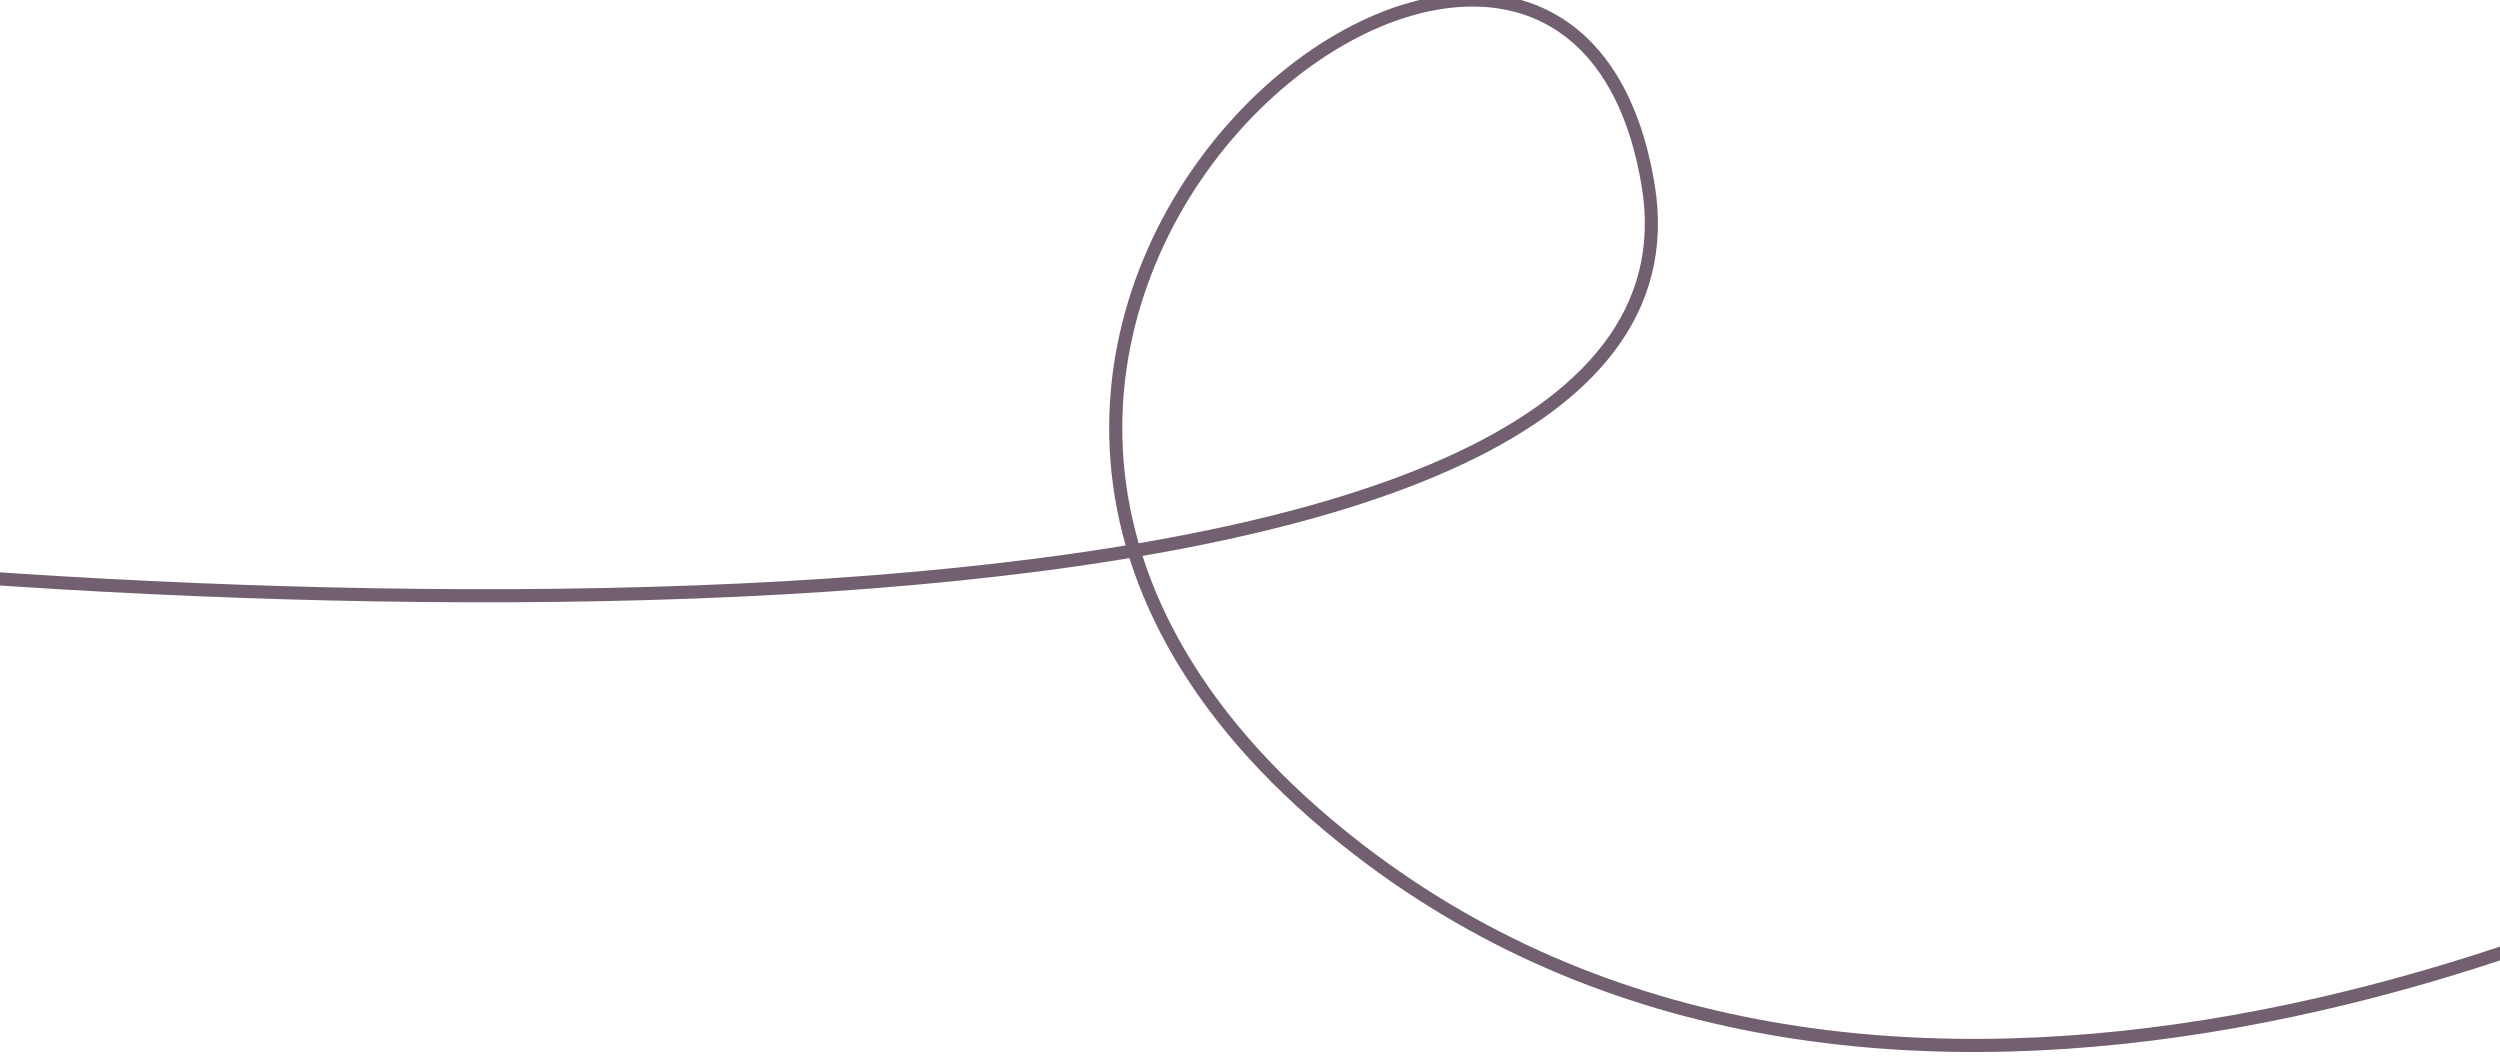 <svg xmlns="http://www.w3.org/2000/svg" width="165" height="70" viewBox="0 0 165 70" fill="none"><path d="M-32 35.009C13.358 41.337 114.248 45.353 108.778 12.228C103.134 -21.944 46.697 22.928 89.652 56.064C124.015 82.573 174.202 62.277 195 48.816" stroke="#726070" stroke-width="0.866"></path></svg>